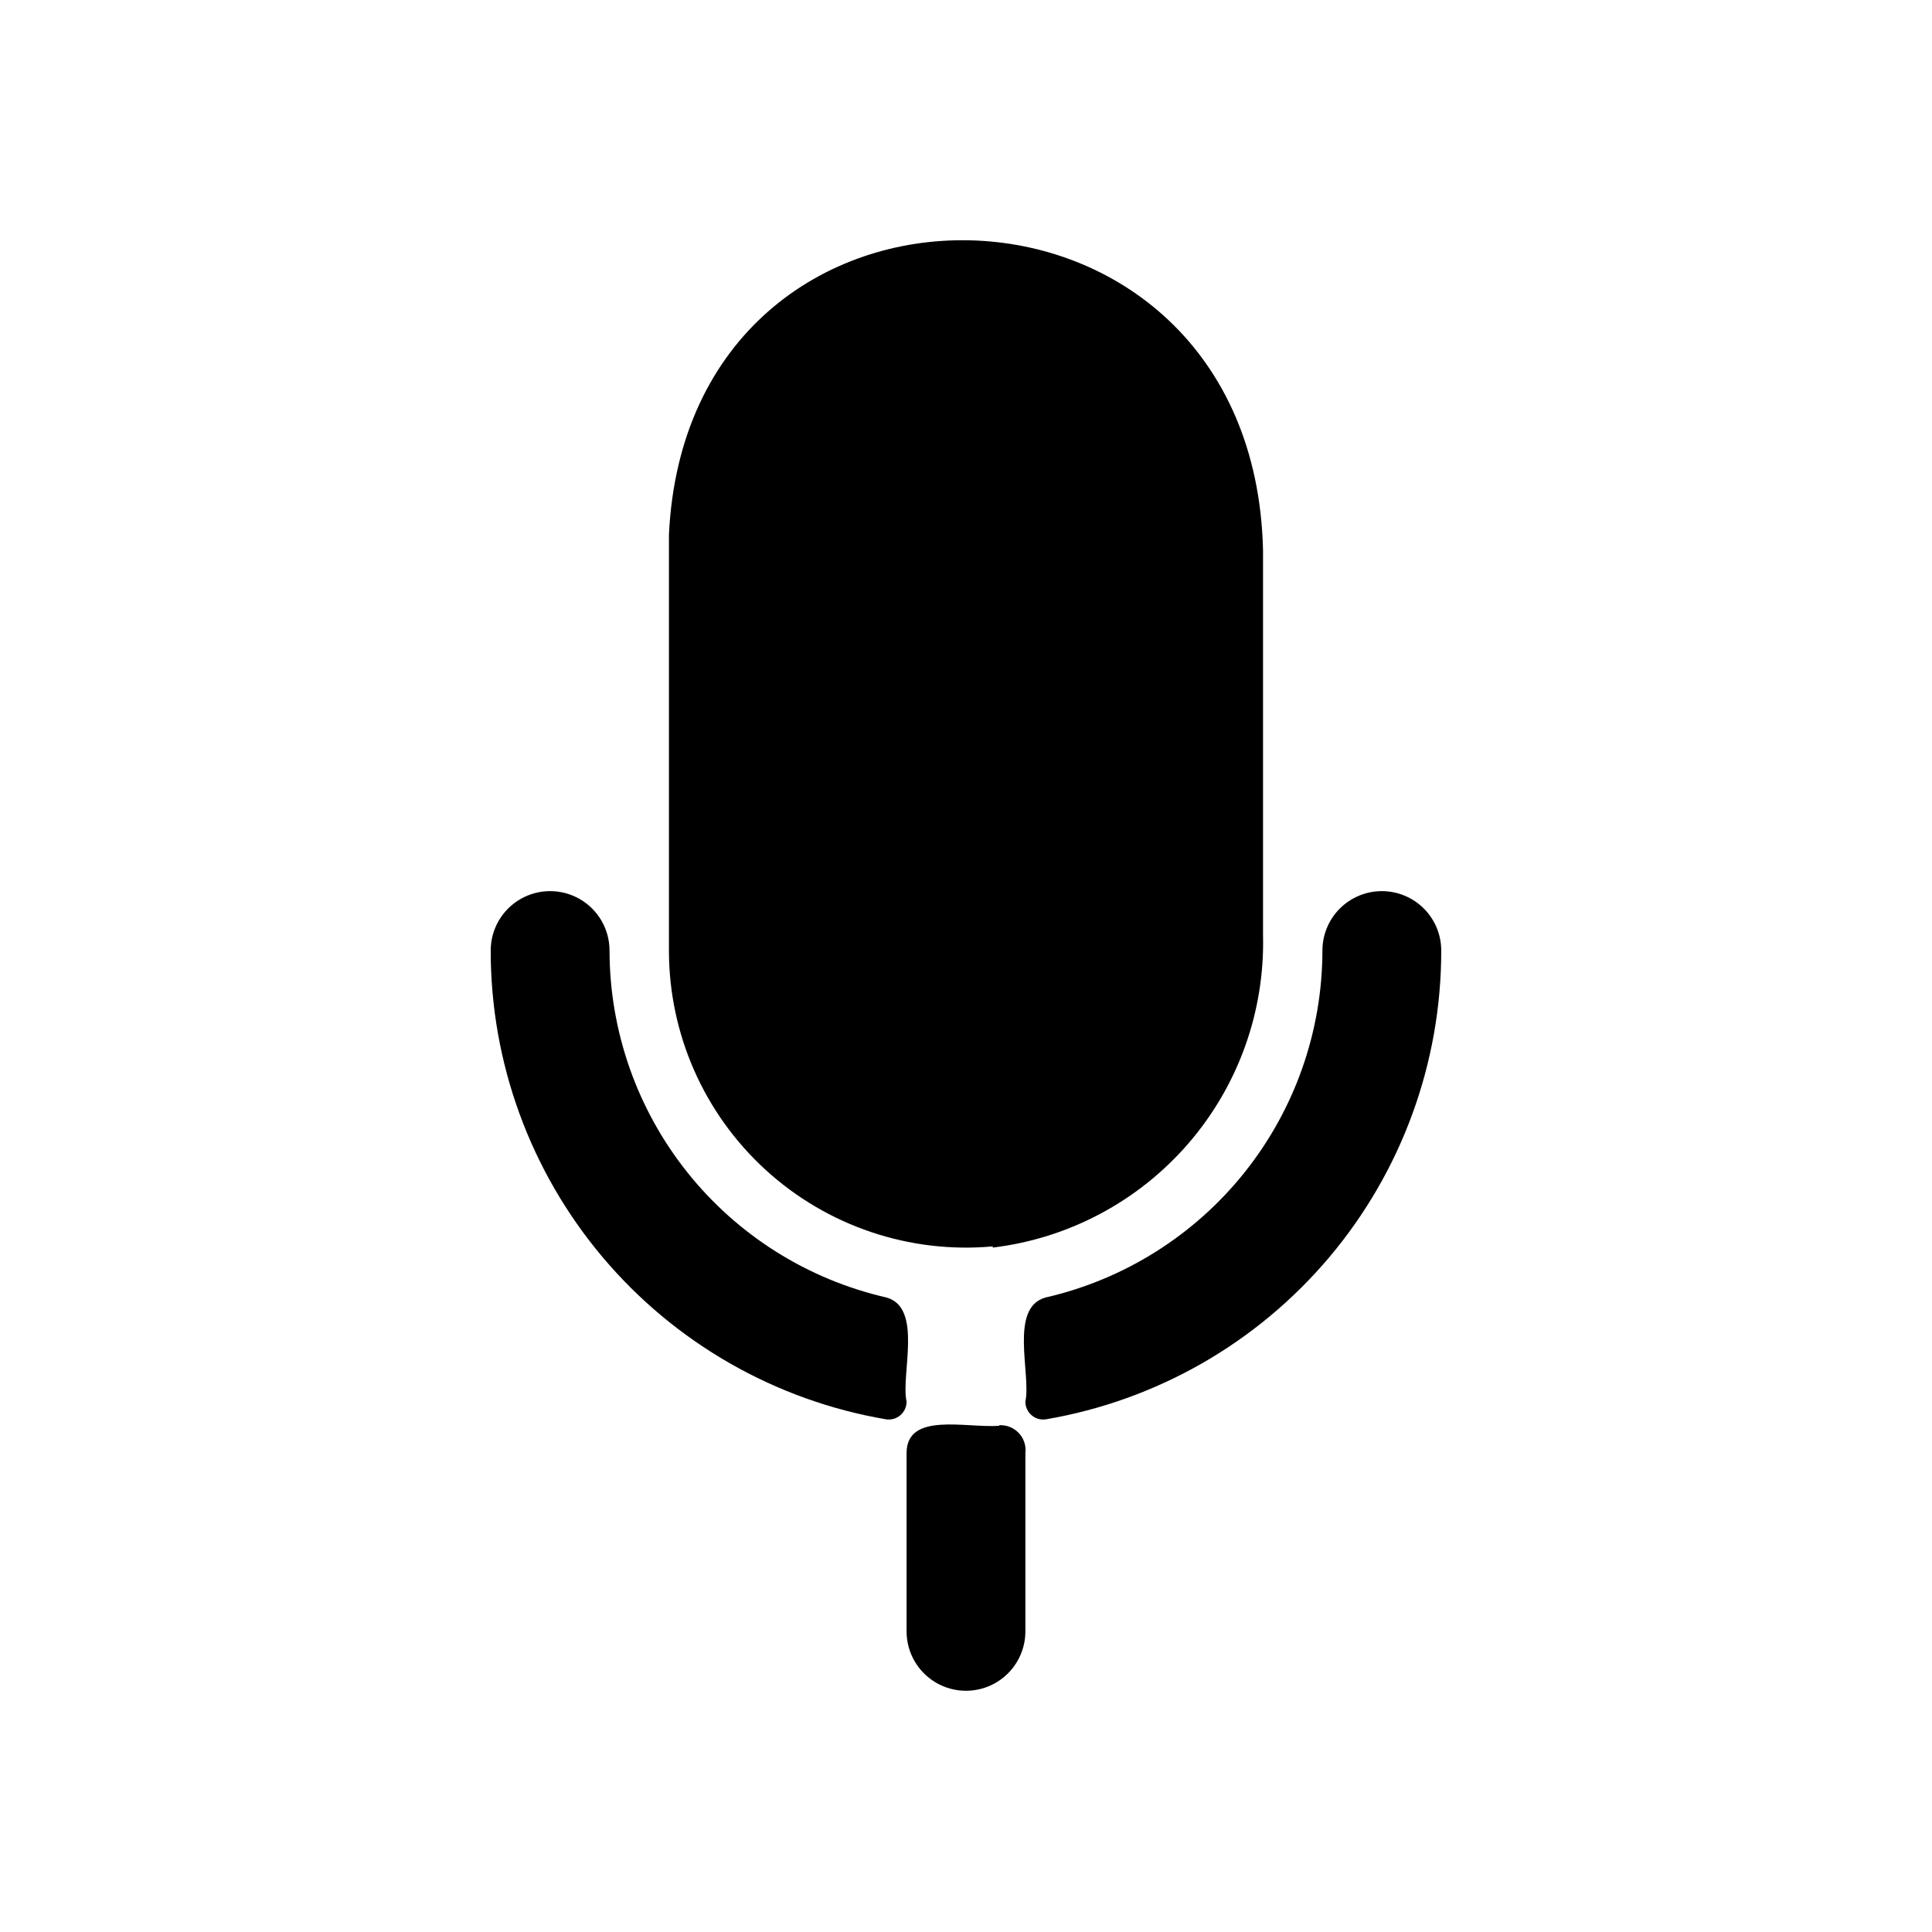 <?xml version="1.0" encoding="UTF-8"?>
<!-- Uploaded to: ICON Repo, www.iconrepo.com, Generator: ICON Repo Mixer Tools -->
<svg fill="#000000" width="800px" height="800px" version="1.1" viewBox="144 144 512 512" xmlns="http://www.w3.org/2000/svg">
 <path d="m384.25 515.4c0.02 1.402-0.582 2.738-1.648 3.652-1.062 0.914-2.481 1.305-3.863 1.07-29.305-5.016-55.891-20.238-75.051-42.973s-29.664-51.516-29.645-81.246c0-5.625 3-10.824 7.871-13.637 4.871-2.812 10.871-2.812 15.746 0 4.871 2.812 7.871 8.012 7.871 13.637 0.027 21.363 7.301 42.086 20.625 58.785 13.324 16.699 31.918 28.387 52.742 33.16 9.762 2.676 3.777 20.465 5.352 27.551zm125.95-135.24c-4.176 0-8.18 1.66-11.133 4.613-2.953 2.953-4.613 6.957-4.613 11.133-0.027 21.363-7.301 42.086-20.625 58.785-13.324 16.699-31.918 28.387-52.742 33.16-9.762 2.676-3.777 20.469-5.352 27.551-0.02 1.402 0.586 2.738 1.648 3.652 1.066 0.914 2.481 1.305 3.863 1.07 29.305-5.016 55.891-20.238 75.051-42.973 19.164-22.734 29.664-51.516 29.645-81.246 0-4.176-1.656-8.18-4.609-11.133-2.953-2.953-6.957-4.613-11.133-4.613zm-103.12 94.465c20.102-2.422 38.578-12.25 51.824-27.562s20.309-35.012 19.812-55.25v-102.02c-2.519-107.38-152.4-110.21-157.44-4.094v110.21c0 22.109 9.297 43.203 25.621 58.117 16.32 14.914 38.164 22.277 60.184 20.285zm1.73 47.23c-8.812 0.633-24.559-3.777-24.559 7.246v47.23c0 5.625 3 10.82 7.871 13.633s10.875 2.812 15.746 0 7.871-8.008 7.871-13.633v-47.23c0.234-1.945-0.398-3.891-1.738-5.316-1.336-1.43-3.234-2.191-5.188-2.086z"/>
</svg>